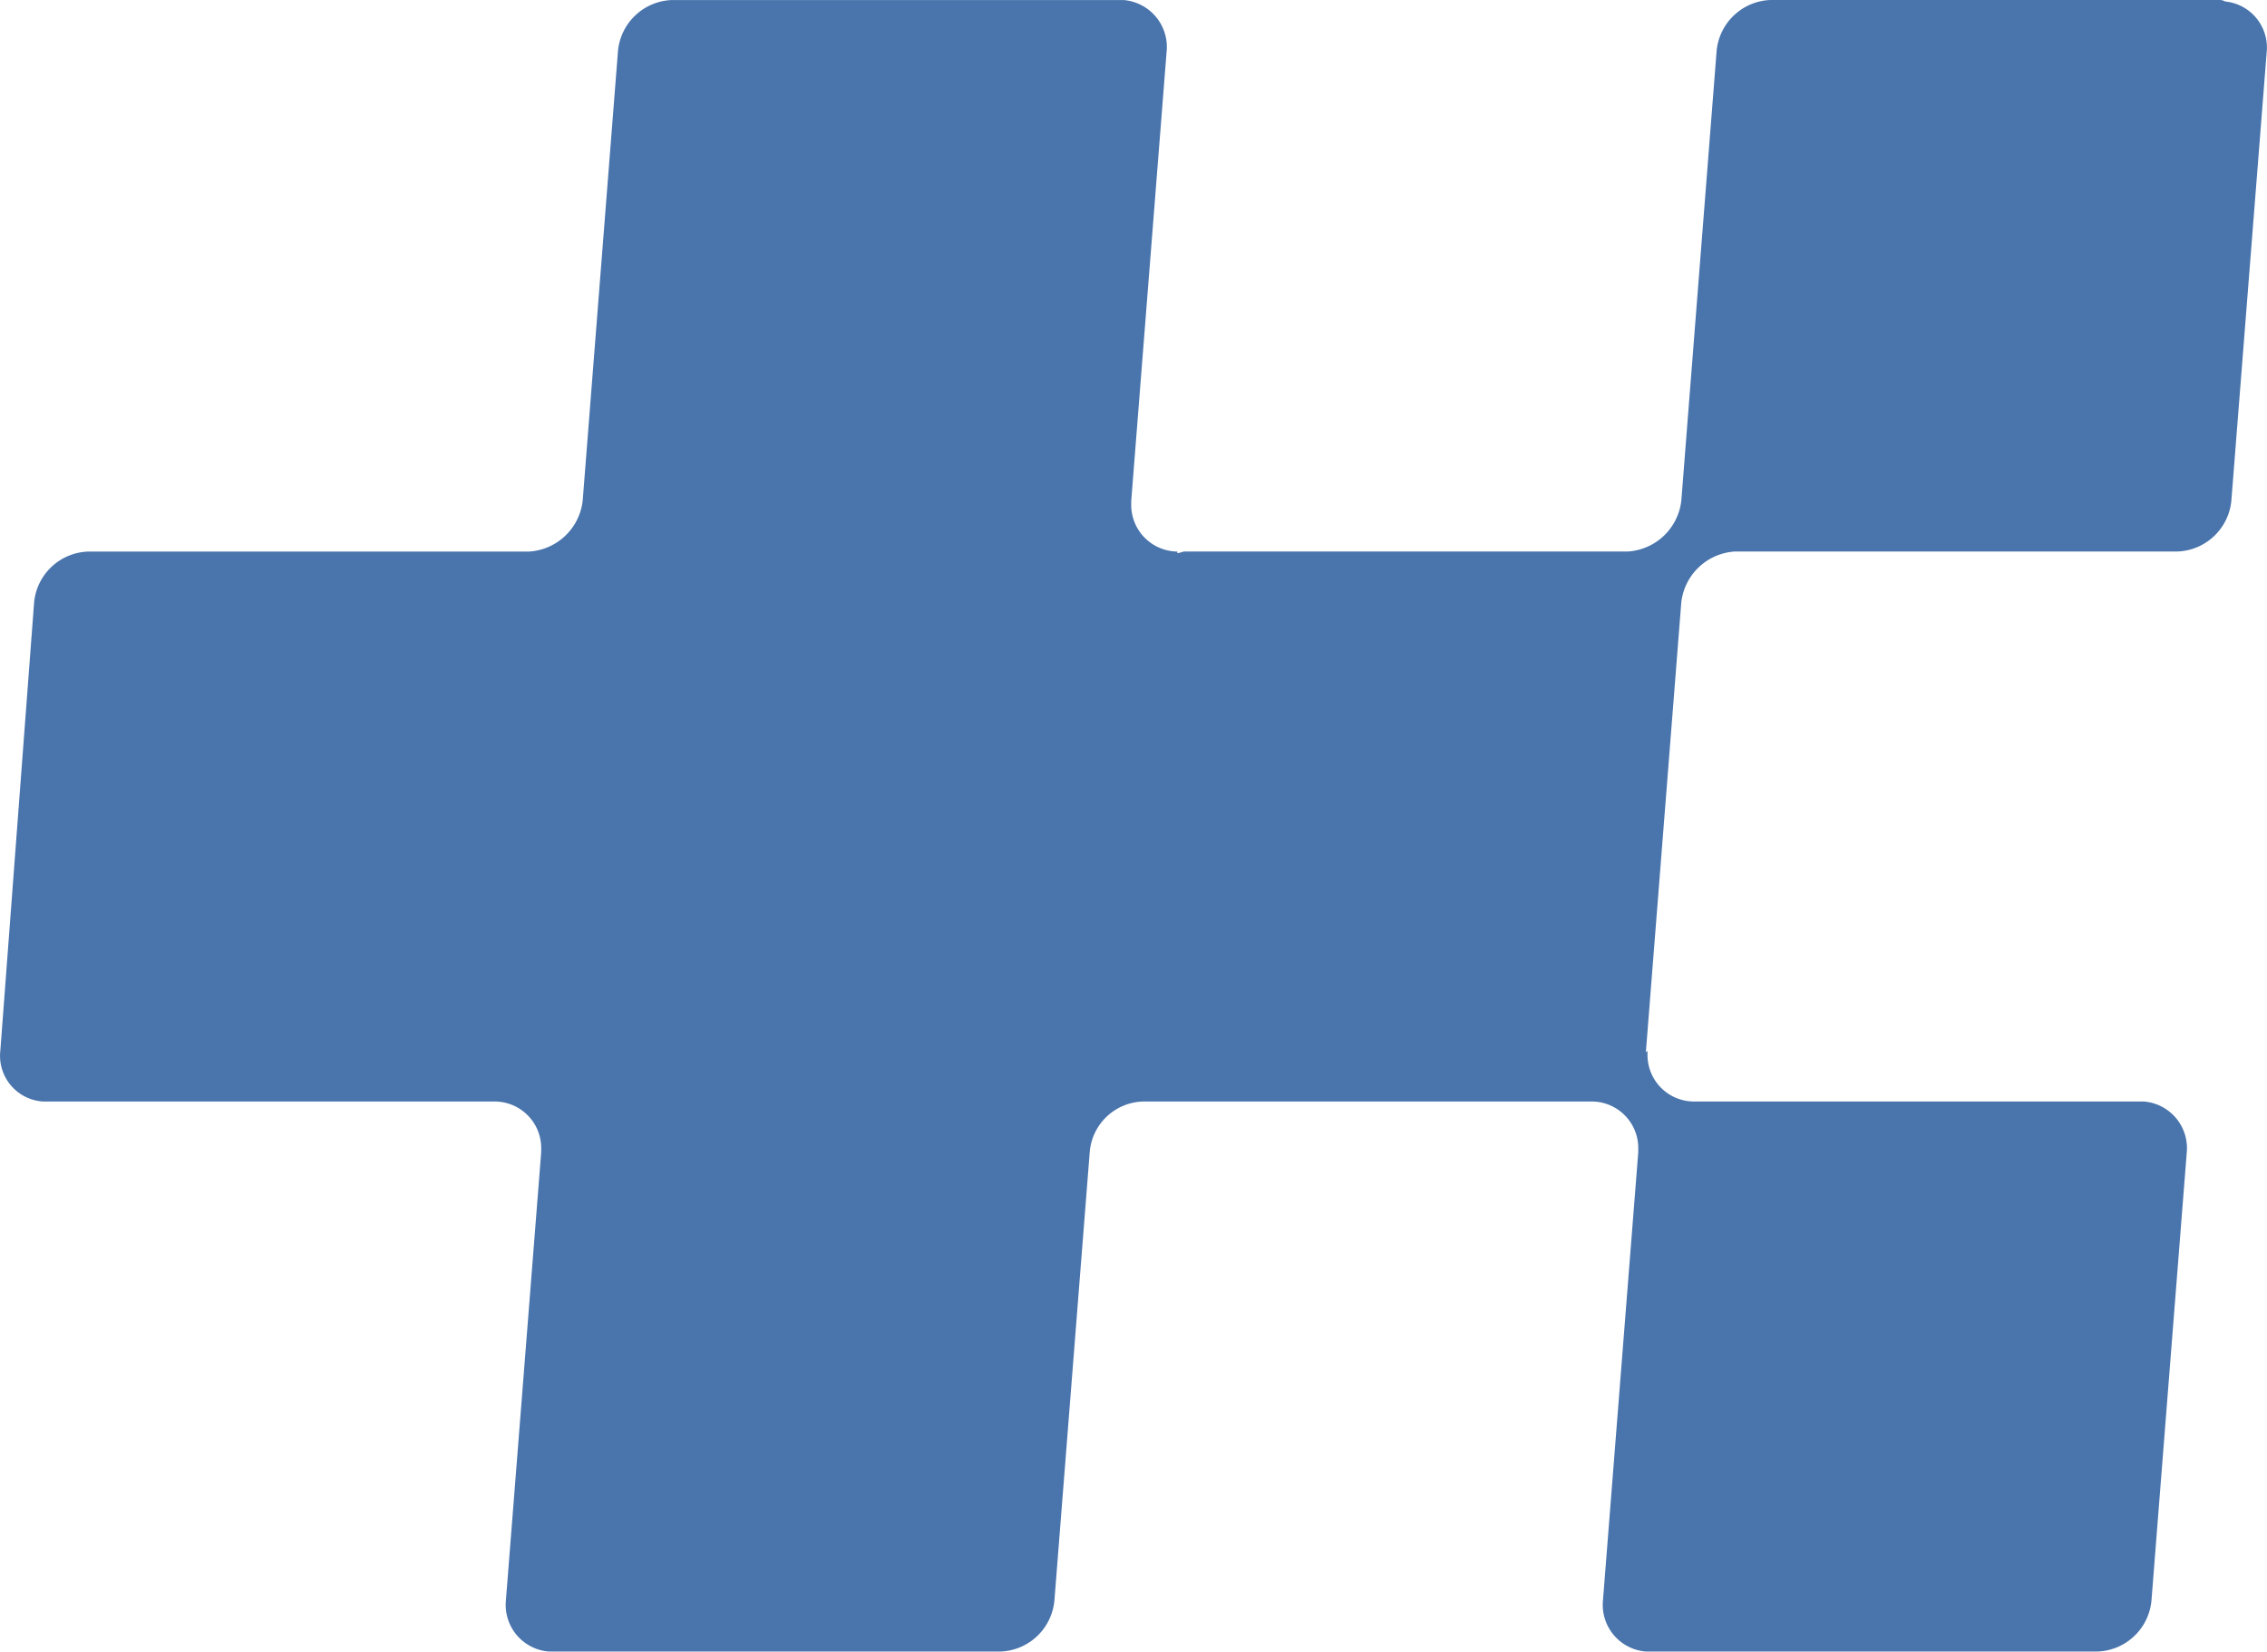 <svg xmlns="http://www.w3.org/2000/svg" width="56.461" height="41.139" viewBox="0 0 56.461 41.139">
  <path id="logo-bg-medium" d="M50.146,310.6H38.972a1.4,1.4,0,0,0-1.339,1.263l-.88,11.212a1.432,1.432,0,0,1-1.339,1.263H24.392c-.077,0-.115.038-.191.038v-.038a1.16,1.16,0,0,1-1.148-1.186v-.077l.88-11.174a1.174,1.174,0,0,0-1.072-1.3H11.61a1.4,1.4,0,0,0-1.339,1.263l-.88,11.212a1.432,1.432,0,0,1-1.339,1.263H-2.931A1.4,1.4,0,0,0-4.271,325.6l-.842,11.174a1.14,1.14,0,0,0,1.071,1.263H7.21a1.16,1.16,0,0,1,1.148,1.186v.077l-.88,11.174a1.165,1.165,0,0,0,1.071,1.263H19.8a1.4,1.4,0,0,0,1.339-1.263l.88-11.174a1.37,1.37,0,0,1,1.339-1.263H34.533a1.16,1.16,0,0,1,1.148,1.186v.077l-.88,11.174a1.165,1.165,0,0,0,1.072,1.263H47.123a1.4,1.4,0,0,0,1.339-1.263l.88-11.174a1.165,1.165,0,0,0-1.071-1.263H37.059a1.16,1.16,0,0,1-1.148-1.186v-.077l-.038.038v-.038l.88-11.174a1.432,1.432,0,0,1,1.339-1.263H49.113a1.4,1.4,0,0,0,1.339-1.263l.88-11.174a1.153,1.153,0,0,0-1.033-1.263A.289.289,0,0,0,50.146,310.6Z" transform="translate(5.121 -310.6)" fill="#4974ac" opacity="1"/>
</svg>
